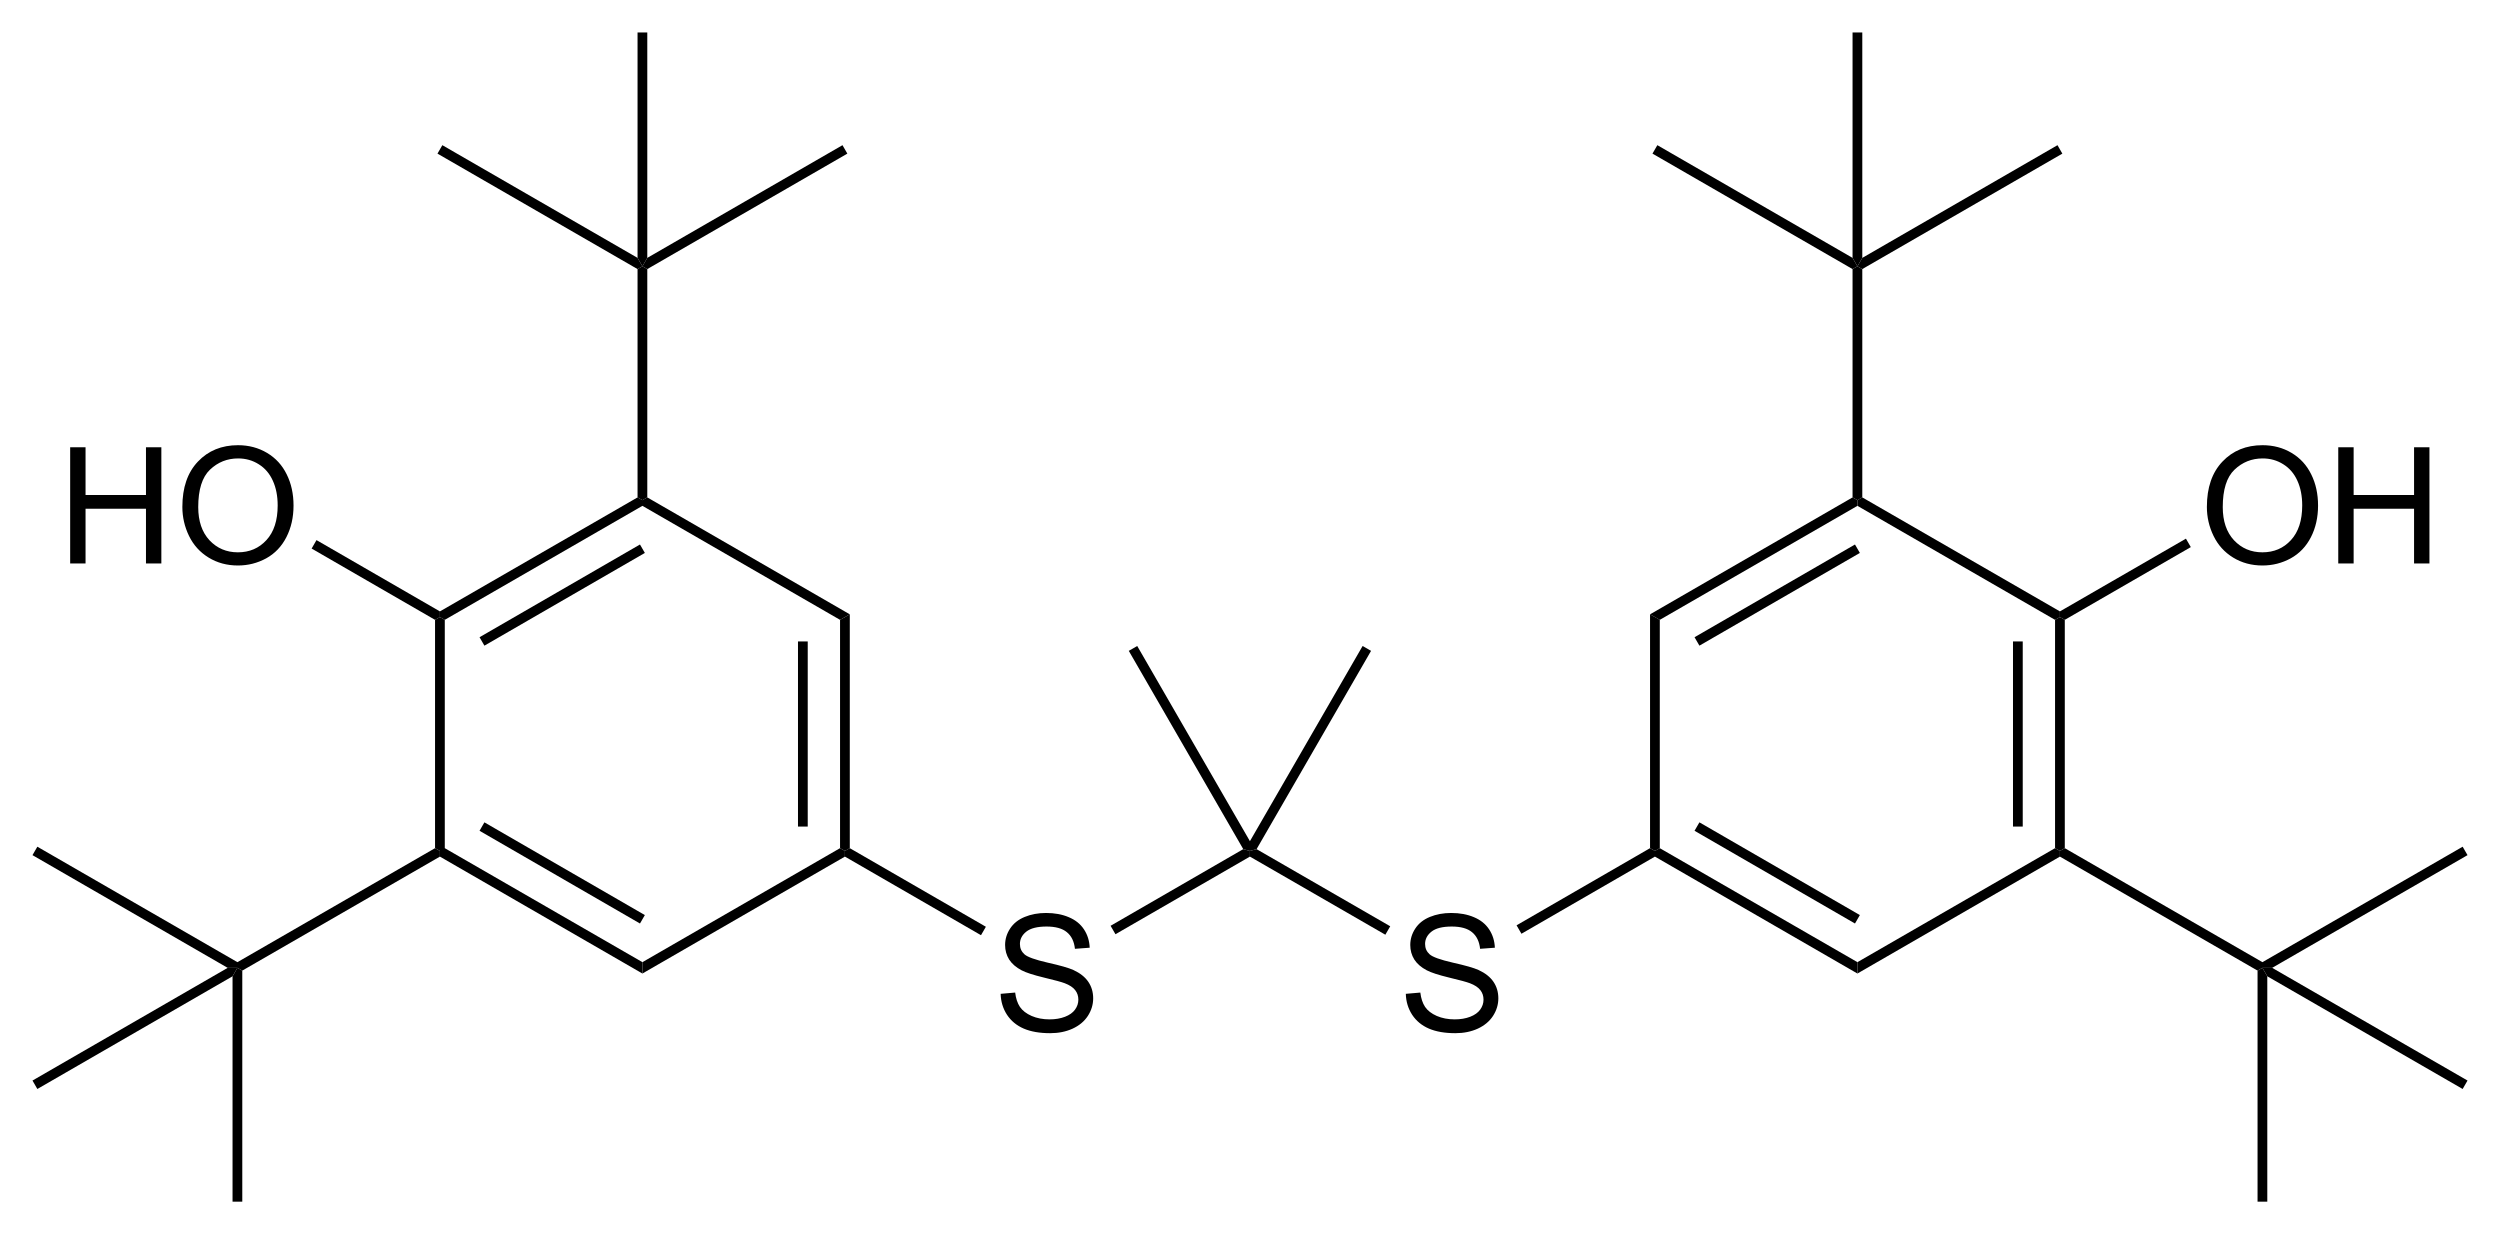 <?xml version="1.0" encoding="UTF-8"?><svg preserveAspectRatio="xMidYMid" viewBox="83.75 31.65 153.95 76" xmlns="http://www.w3.org/2000/svg" xmlns:cc="http://creativecommons.org/ns#" xmlns:dc="http://purl.org/dc/elements/1.1/" xmlns:rdf="http://www.w3.org/1999/02/22-rdf-syntax-ns#"><clipPath id="a"><rect x=".3" y=".3" width="539.4" height="719.15"/></clipPath><g clip-path="url(#a)" transform="translate(2,2)"><path d="m143.37 90.85 0.894-0.078q0.063 0.537 0.293 0.884 0.234 0.342 0.722 0.557 0.489 0.21 1.099 0.21 0.542 0 0.957-0.161 0.415-0.161 0.615-0.439 0.205-0.283 0.205-0.615 0-0.337-0.195-0.586-0.195-0.254-0.644-0.425-0.289-0.112-1.275-0.347-0.986-0.239-1.382-0.449-0.512-0.269-0.766-0.664-0.249-0.4-0.249-0.893 0-0.542 0.307-1.011 0.308-0.474 0.899-0.718 0.591-0.244 1.313-0.244 0.796 0 1.402 0.259 0.61 0.254 0.937 0.752 0.327 0.498 0.352 1.128l-0.909 0.068q-0.073-0.679-0.498-1.025-0.42-0.347-1.245-0.347-0.859 0-1.255 0.317-0.39 0.312-0.39 0.757 0 0.386 0.278 0.635 0.273 0.249 1.426 0.513 1.157 0.259 1.587 0.454 0.625 0.288 0.923 0.732 0.297 0.439 0.297 1.016 0 0.571-0.327 1.079-0.327 0.503-0.942 0.786-0.61 0.278-1.377 0.278-0.972 0-1.631-0.283-0.654-0.283-1.03-0.85-0.371-0.571-0.391-1.289z"/><path d="m150.44 87.18-0.3-0.52 8.17-4.72 0.41 0.11v0.35z" fill-rule="evenodd" shape-rendering="geometricPrecision" stroke-width="0"/><path d="m168.32 90.85 0.894-0.078q0.063 0.537 0.293 0.884 0.234 0.342 0.722 0.557 0.489 0.21 1.099 0.21 0.542 0 0.957-0.161 0.415-0.161 0.615-0.439 0.205-0.283 0.205-0.615 0-0.337-0.195-0.586-0.195-0.254-0.644-0.425-0.289-0.112-1.275-0.347-0.986-0.239-1.382-0.449-0.512-0.269-0.766-0.664-0.249-0.4-0.249-0.893 0-0.542 0.307-1.011 0.308-0.474 0.899-0.718 0.591-0.244 1.313-0.244 0.796 0 1.402 0.259 0.61 0.254 0.937 0.752 0.327 0.498 0.352 1.128l-0.909 0.068q-0.073-0.679-0.498-1.025-0.42-0.347-1.245-0.347-0.859 0-1.255 0.317-0.39 0.312-0.39 0.757 0 0.386 0.278 0.635 0.273 0.249 1.426 0.513 1.157 0.259 1.587 0.454 0.625 0.288 0.923 0.732 0.297 0.439 0.297 1.016 0 0.571-0.327 1.079-0.327 0.503-0.942 0.786-0.61 0.278-1.377 0.278-0.972 0-1.631-0.283-0.654-0.283-1.03-0.85-0.371-0.571-0.391-1.289z"/><path d="M158.72 82.4v-.35l.41-.11 8.23 4.75-.3.52zM142.46 86.72l-.3.52-8.38-4.84v-.35l.3-.17zM175.44 87.15l-.3-.52 8.22-4.75.3.17v.35zM183.66 82.4v-.35l.3-.17 12.17 7.02v.7z" fill-rule="evenodd" shape-rendering="geometricPrecision" stroke-width="0"/><path d="m186.25 80.55 9.88 5.71" stroke="#000" stroke-width=".6"/><path d="m196.13 89.6v-0.7l12.17-7.02 0.3 0.17v0.35z" fill-rule="evenodd" shape-rendering="geometricPrecision" stroke-width="0"/><path d="m208.9 81.88-0.3 0.17-0.3-0.17v-14.06l0.3-0.17 0.3 0.17z" fill-rule="evenodd" shape-rendering="geometricPrecision" stroke-width="0"/><path d="m206.01 80.55v-11.4" stroke="#000" stroke-width=".6"/><path d="m208.6 67.3v0.35l-0.3 0.17-12.17-7.02v-0.35l0.3-0.17z" fill-rule="evenodd" shape-rendering="geometricPrecision" stroke-width="0"/><path d="m195.83 60.28 0.3 0.17v0.35l-12.17 7.02-0.6-0.34z" fill-rule="evenodd" shape-rendering="geometricPrecision" stroke-width="0"/><path d="m196.13 63.44-9.88 5.71" stroke="#000" stroke-width=".6"/><path d="M183.36 67.48l.6.34v14.06l-.3.17-.3-.17zM134.08 81.88l-.3.17-.3-.17v-14.06l.6-.34z" fill-rule="evenodd" shape-rendering="geometricPrecision" stroke-width="0"/><path d="m131.19 80.55v-11.4" stroke="#000" stroke-width=".6"/><path d="M134.08 67.48l-.6.34-12.17-7.02v-.35l.3-.17zM121.01 60.28l.3.17v.35l-12.17 7.02-.3-.17v-.35z" fill-rule="evenodd" shape-rendering="geometricPrecision" stroke-width="0"/><path d="m121.31 63.44-9.88 5.71" stroke="#000" stroke-width=".6"/><path d="M108.54 67.82l.3-.17.3.17v14.06l-.3.17-.3-.17zM108.84 82.4v-.35l.3-.17 12.17 7.02v.7z" fill-rule="evenodd" shape-rendering="geometricPrecision" stroke-width="0"/><path d="m111.43 80.55 9.88 5.71" stroke="#000" stroke-width=".6"/><path d="m121.31 89.6v-0.7l12.17-7.02 0.3 0.17v0.35z" fill-rule="evenodd" shape-rendering="geometricPrecision" stroke-width="0"/><path d="M86.071 64.35v-7.158h.947v2.939h3.721v-2.939h.947v7.158h-.947v-3.374h-3.721v3.374zM92.98 60.864q0-1.782.957-2.788.957-1.011 2.471-1.011.991 0 1.787.474.796.474 1.211 1.323.42.845.42 1.919 0 1.089-.44 1.948-.439.859-1.245 1.304-.806.44-1.738.44-1.011 0-1.807-.488t-1.206-1.333q-.41-.845-.41-1.787zm.977.015q0 1.294.693 2.041.698.742 1.748.742 1.069 0 1.758-.752.693-.752.693-2.134 0-.874-.298-1.524-.293-.654-.864-1.011-.566-.361-1.274-.361-1.006 0-1.733.693-.723.689-.723 2.305z"/><path d="m108.84 67.3v0.35l-0.3 0.17-7.6-4.39 0.3-0.52z" fill-rule="evenodd" shape-rendering="geometricPrecision" stroke-width="0"/><path d="M217.65 60.864q0-1.782.957-2.788.957-1.011 2.471-1.011.991 0 1.787.474.796.474 1.211 1.323.42.845.42 1.919 0 1.089-.439 1.948-.44.859-1.245 1.304-.806.44-1.739.44-1.01 0-1.806-.488t-1.206-1.333q-.411-.845-.411-1.787zm.977.015q0 1.294.693 2.041.699.742 1.748.742 1.07 0 1.758-.752.694-.752.694-2.134 0-.874-.298-1.524-.293-.654-.865-1.011-.566-.361-1.274-.361-1.006 0-1.733.693-.723.689-.723 2.305zM225.74 64.35v-7.158h.947v2.939h3.721v-2.939h.947v7.158h-.947v-3.374h-3.721v3.374z"/><path d="M208.9 67.82l-.3-.17v-.35l7.76-4.48.3.52zM108.54 81.88l.3.17v.35l-12.17 7.02-.3-.17v-.35zM96.37 88.9v.35h-.6l-12.02-6.94.3-.52z" fill-rule="evenodd" shape-rendering="geometricPrecision" stroke-width="0"/><path d="m96.07 89.77 0.3-0.52 0.3 0.17v14.23h-0.6z" fill-rule="evenodd" shape-rendering="geometricPrecision" stroke-width="0"/><path d="M95.77 89.25h.6l-.3.52-12.02 6.94-.3-.52zM121.61 60.28l-.3.17-.3-.17v-14.06l.3-.17.3.17z" fill-rule="evenodd" shape-rendering="geometricPrecision" stroke-width="0"/><path d="M121.01 45.53l.3.52-.3.17-12.32-7.11.3-.52zM121.61 46.22l-.3-.17.3-.52 12.02-6.94.3.52z" fill-rule="evenodd" shape-rendering="geometricPrecision" stroke-width="0"/><path d="M121.61 45.53l-.3.52-.3-.52v-13.88h.6zM196.43 60.28l-.3.17-.3-.17v-14.06l.3-.17.3.17z" fill-rule="evenodd" shape-rendering="geometricPrecision" stroke-width="0"/><path d="m196.43 46.22-0.3-0.17 0.3-0.52 12.02-6.94 0.3 0.52z" fill-rule="evenodd" shape-rendering="geometricPrecision" stroke-width="0"/><path d="m195.83 45.53 0.3 0.52-0.3 0.17-12.32-7.11 0.3-0.52z" fill-rule="evenodd" shape-rendering="geometricPrecision" stroke-width="0"/><path d="M196.43 45.53l-.3.52-.3-.52v-13.88h.6zM208.6 82.4v-.35l.3-.17 12.17 7.02v.35l-.3.17zM221.67 89.25h-.6v-.35l12.33-7.11.3.52z" fill-rule="evenodd" shape-rendering="geometricPrecision" stroke-width="0"/><path d="m220.77 89.42 0.3-0.17 0.3 0.52v13.88h-0.6z" fill-rule="evenodd" shape-rendering="geometricPrecision" stroke-width="0"/><path d="M221.37 89.77l-.3-.52h.6l12.03 6.94-.3.52zM158.72 81.45v.6l-.41-.11-7.05-12.21.52-.3zM159.13 81.94l-.41.11v-.6l6.94-12.02.52.3z" fill-rule="evenodd" shape-rendering="geometricPrecision" stroke-width="0"/></g></svg>